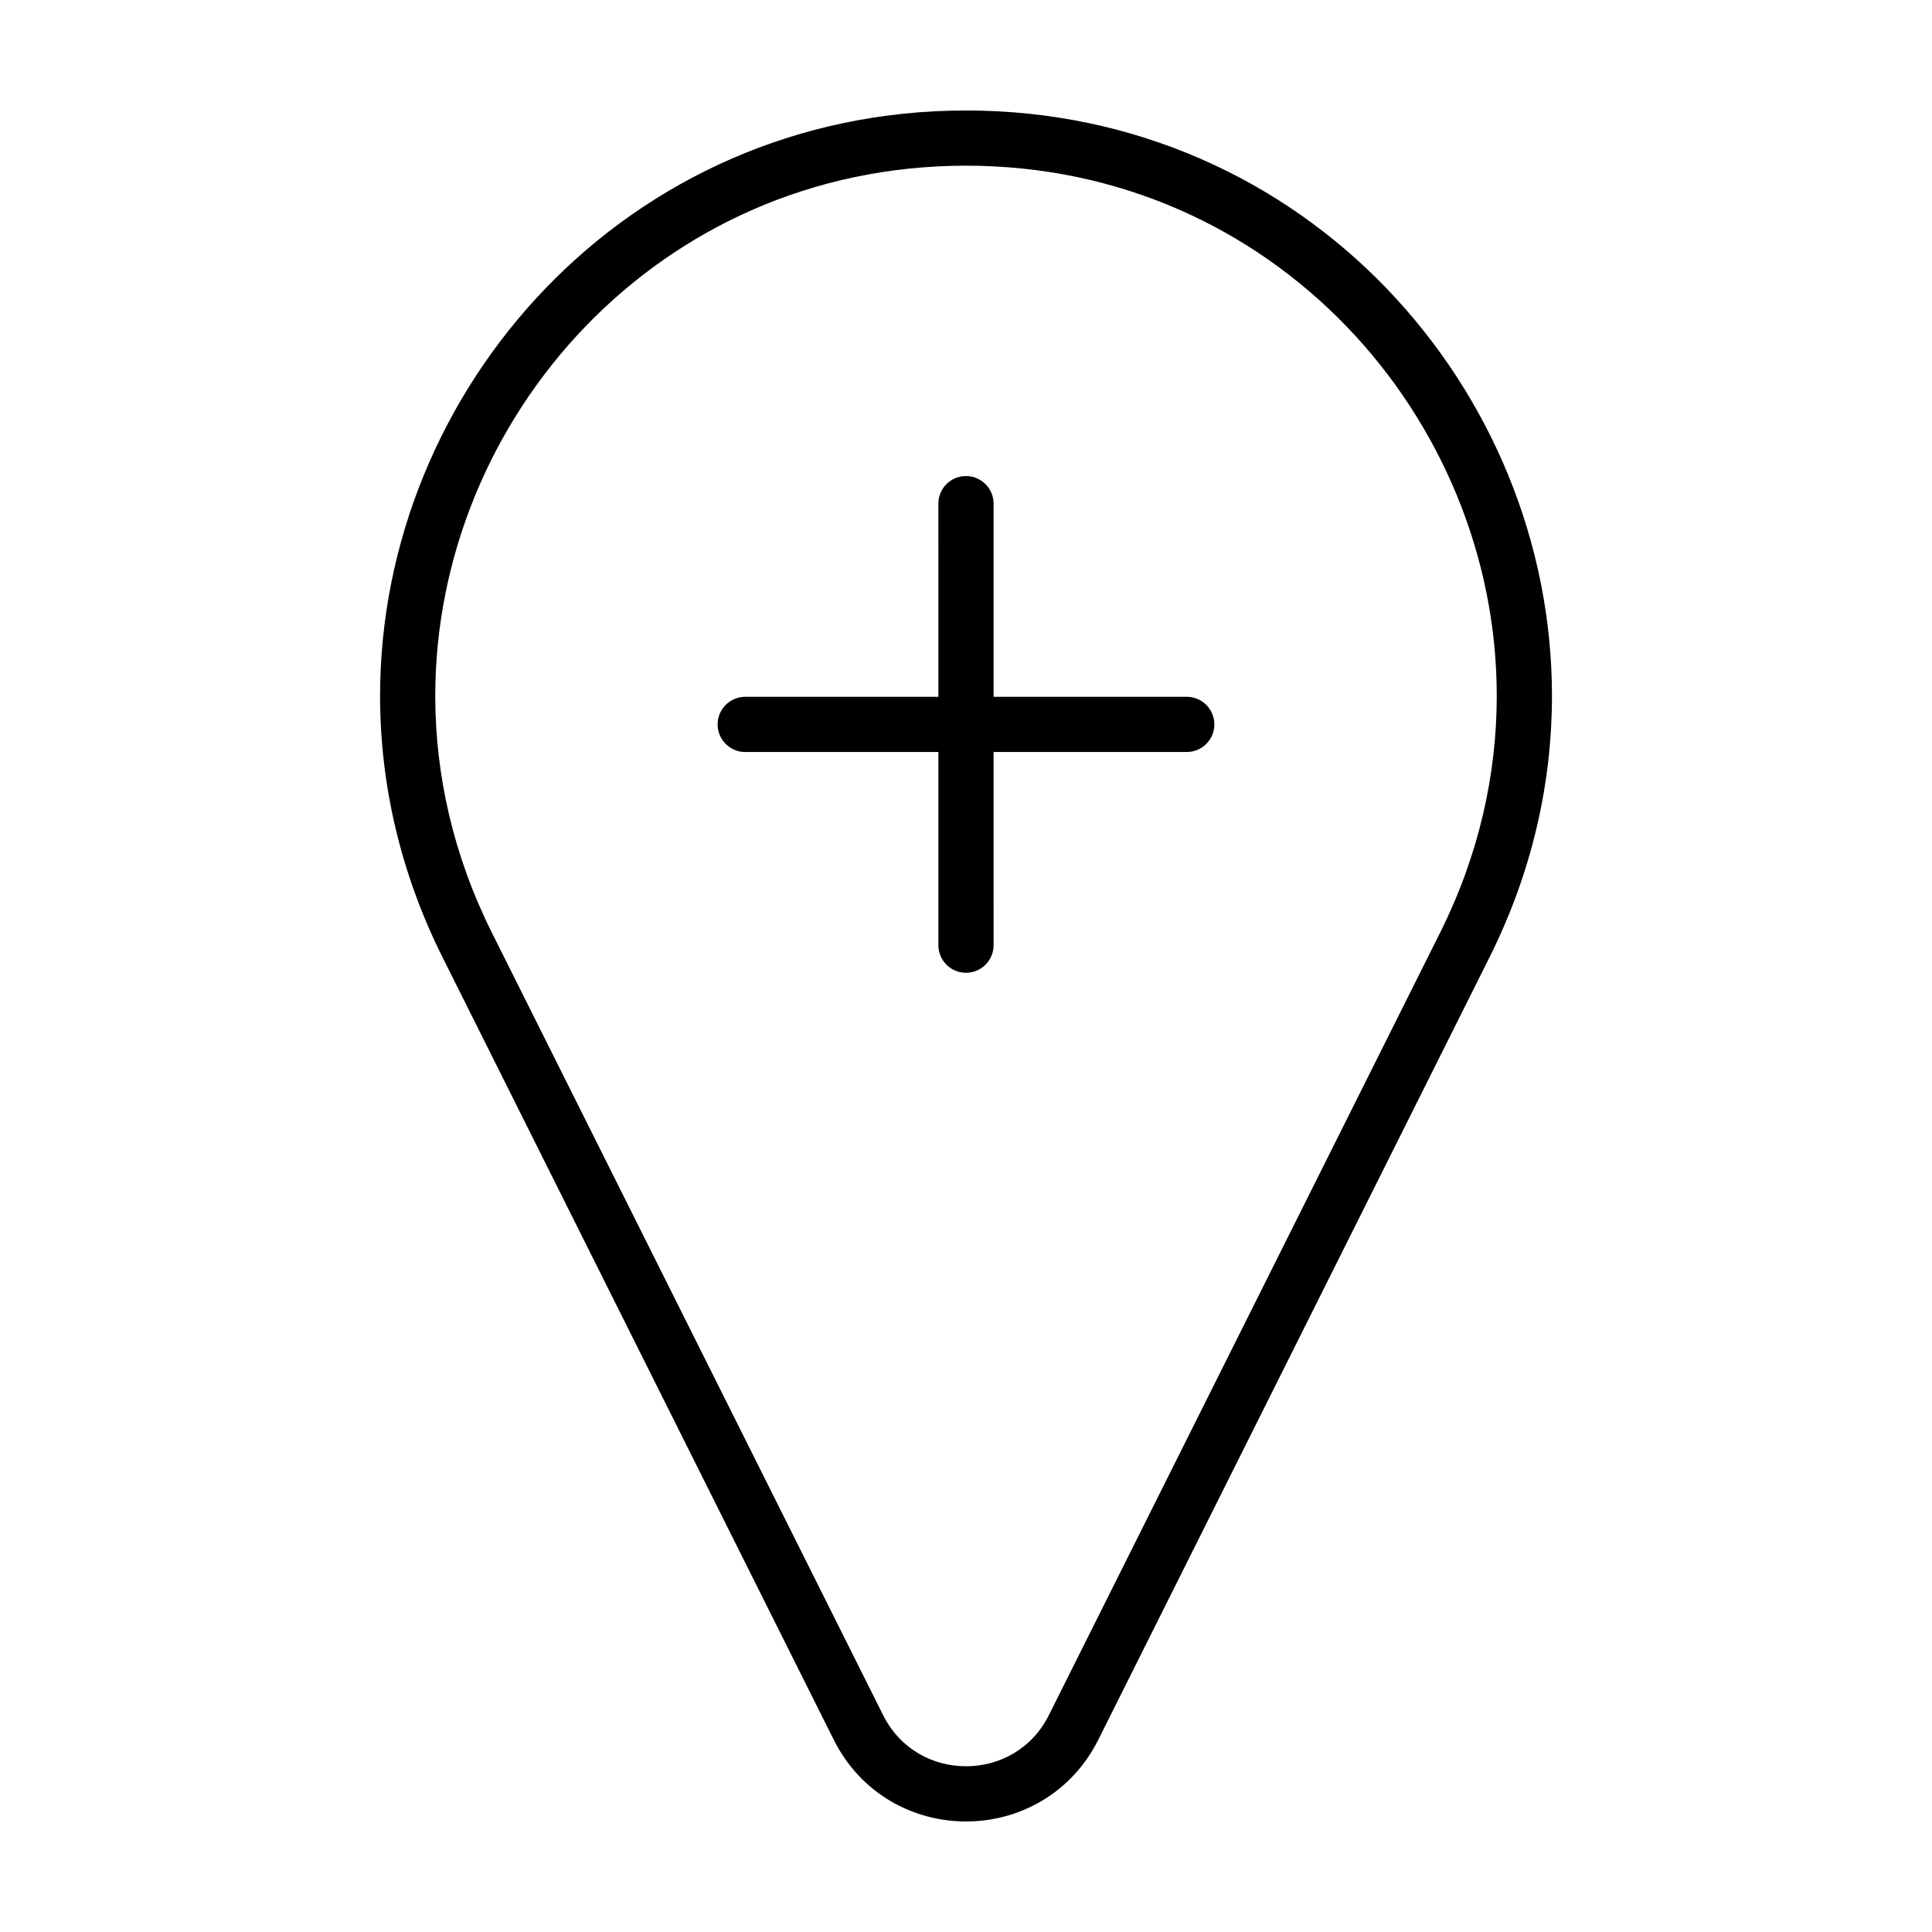 <?xml version="1.0" encoding="UTF-8"?>
<!-- Uploaded to: SVG Repo, www.svgrepo.com, Generator: SVG Repo Mixer Tools -->
<svg fill="#000000" width="800px" height="800px" version="1.1" viewBox="144 144 512 512" xmlns="http://www.w3.org/2000/svg">
 <g>
  <path d="m364.95 605.05c3.559 7.129 8.887 12.625 15.039 16.246 6.156 3.621 13.09 5.414 20.016 5.414 6.922 0 13.859-1.793 20.016-5.422 6.152-3.617 11.488-9.117 15.039-16.242l103.66-207.32c11.332-22.652 16.566-46.289 16.566-69.301-0.004-40.742-16.344-79.473-43.906-108.07-27.551-28.605-66.516-47.09-111.38-47.074-44.859-0.016-83.824 18.469-111.37 47.074-27.562 28.602-43.902 67.328-43.906 108.07-0.004 23.008 5.234 46.645 16.566 69.301zm-105.6-276.62c-0.004-36.805 14.812-71.988 39.812-97.922 25.023-25.926 60.043-42.586 100.84-42.602 40.797 0.016 75.816 16.676 100.84 42.598 25.004 25.93 39.82 61.117 39.812 97.922-0.004 20.797-4.711 42.129-15.02 62.754l-103.66 207.32c-2.316 4.621-5.582 7.93-9.391 10.188-3.805 2.246-8.188 3.391-12.586 3.391-4.398 0-8.781-1.145-12.586-3.391-3.809-2.258-7.07-5.566-9.391-10.188l-103.66-207.32c-10.301-20.629-15.004-41.953-15.012-62.75z"/>
  <path d="m341.49 343.29h51.191v51.191c0 4.039 3.273 7.316 7.316 7.316 4.039 0 7.316-3.273 7.316-7.316l-0.004-51.191h51.191c4.039 0 7.316-3.273 7.316-7.316 0-4.039-3.273-7.316-7.316-7.316h-51.191v-51.184c0-4.039-3.273-7.316-7.316-7.316-4.039 0-7.316 3.273-7.316 7.316l0.004 51.191h-51.191c-4.039 0-7.316 3.273-7.316 7.316 0.004 4.035 3.281 7.309 7.316 7.309z"/>
 </g>
</svg>